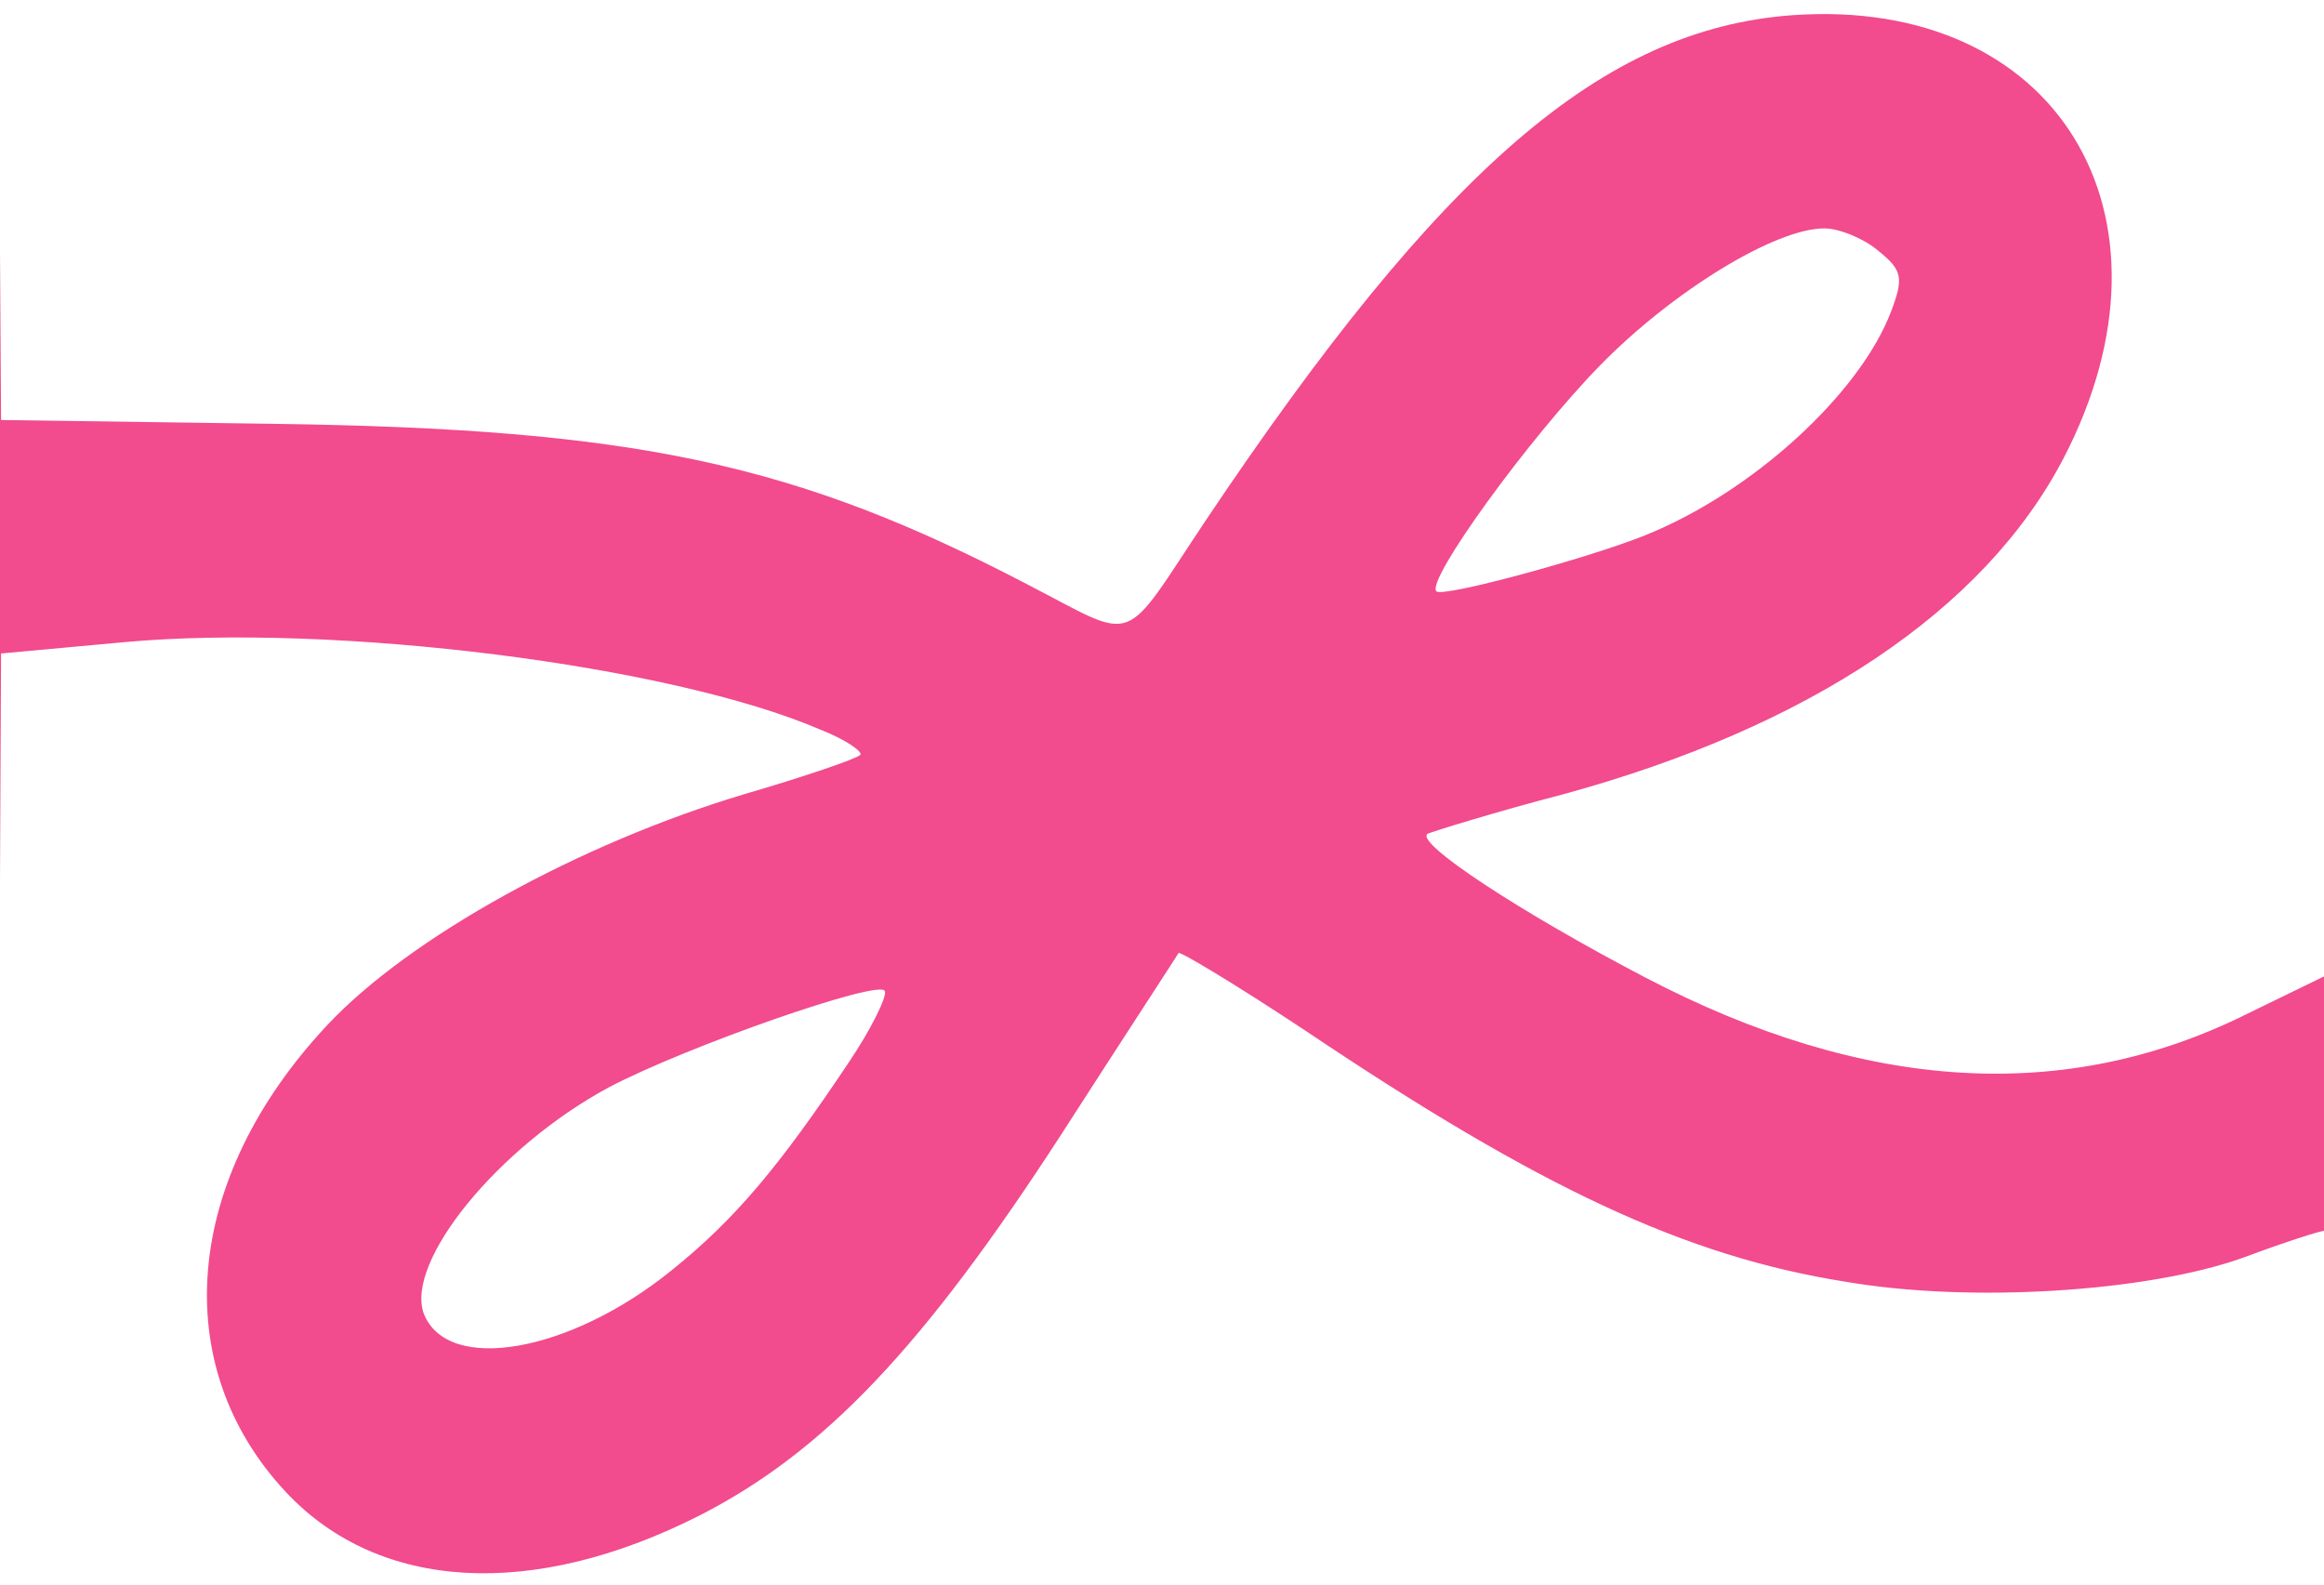 <?xml version="1.0" encoding="UTF-8"?> <svg xmlns="http://www.w3.org/2000/svg" width="22" height="15" viewBox="0 0 22 15" fill="none"><g clip-path="url(#clip0_1825_254)"><path d="M-4.8 -7.063C-4.835 -6.979 -4.847 -0.613 -4.835 7.087L-4.8 21.082L-2.43 21.118L-0.048 21.142L-0.025 13.67L0.01 6.186L1.184 6.078C3.178 5.898 6.346 6.295 7.766 6.907C8.013 7.003 8.177 7.123 8.142 7.147C8.106 7.184 7.614 7.352 7.039 7.52C5.478 7.988 3.871 8.877 3.096 9.706C1.735 11.16 1.583 12.925 2.709 14.127C3.589 15.064 5.044 15.148 6.628 14.343C7.801 13.742 8.74 12.757 10.054 10.727C10.641 9.814 11.145 9.045 11.157 9.021C11.181 9.009 11.72 9.334 12.354 9.754C14.572 11.244 15.956 11.893 17.47 12.133C18.655 12.337 20.333 12.229 21.236 11.905C21.623 11.76 21.963 11.652 21.999 11.652C22.034 11.652 22.069 13.778 22.069 16.361V21.082L24.451 21.118L26.821 21.142V6.967V-7.208L24.451 -7.184L22.069 -7.147L22.034 1.045L22.01 9.238L21.271 9.598C19.558 10.451 17.657 10.343 15.569 9.25C14.396 8.637 13.386 7.976 13.515 7.892C13.574 7.868 14.149 7.688 14.794 7.52C17.129 6.883 18.784 5.778 19.535 4.337C20.732 2.03 19.464 -0.036 16.965 0.144C15.17 0.276 13.645 1.598 11.415 4.925C10.606 6.138 10.782 6.078 9.737 5.538C7.531 4.385 6.018 4.06 2.592 4.012L0.01 3.976L-0.025 -1.622L-0.048 -7.208H-2.395C-4.167 -7.208 -4.765 -7.171 -4.8 -7.063ZM17.786 2.378C18.009 2.559 18.021 2.631 17.904 2.943C17.61 3.724 16.59 4.661 15.569 5.069C15.029 5.286 13.656 5.658 13.598 5.598C13.492 5.502 14.466 4.156 15.146 3.46C15.827 2.763 16.801 2.162 17.27 2.162C17.411 2.162 17.646 2.258 17.786 2.378ZM8.036 10.055C7.379 11.04 6.957 11.544 6.358 12.025C5.396 12.805 4.234 13.01 4.011 12.433C3.835 11.941 4.715 10.859 5.76 10.295C6.487 9.91 8.341 9.262 8.376 9.382C8.4 9.43 8.247 9.742 8.036 10.055Z" fill="#F24B8E"></path></g><defs><clipPath id="clip0_1825_254"><rect width="22" height="15" fill="white"></rect></clipPath></defs></svg> 